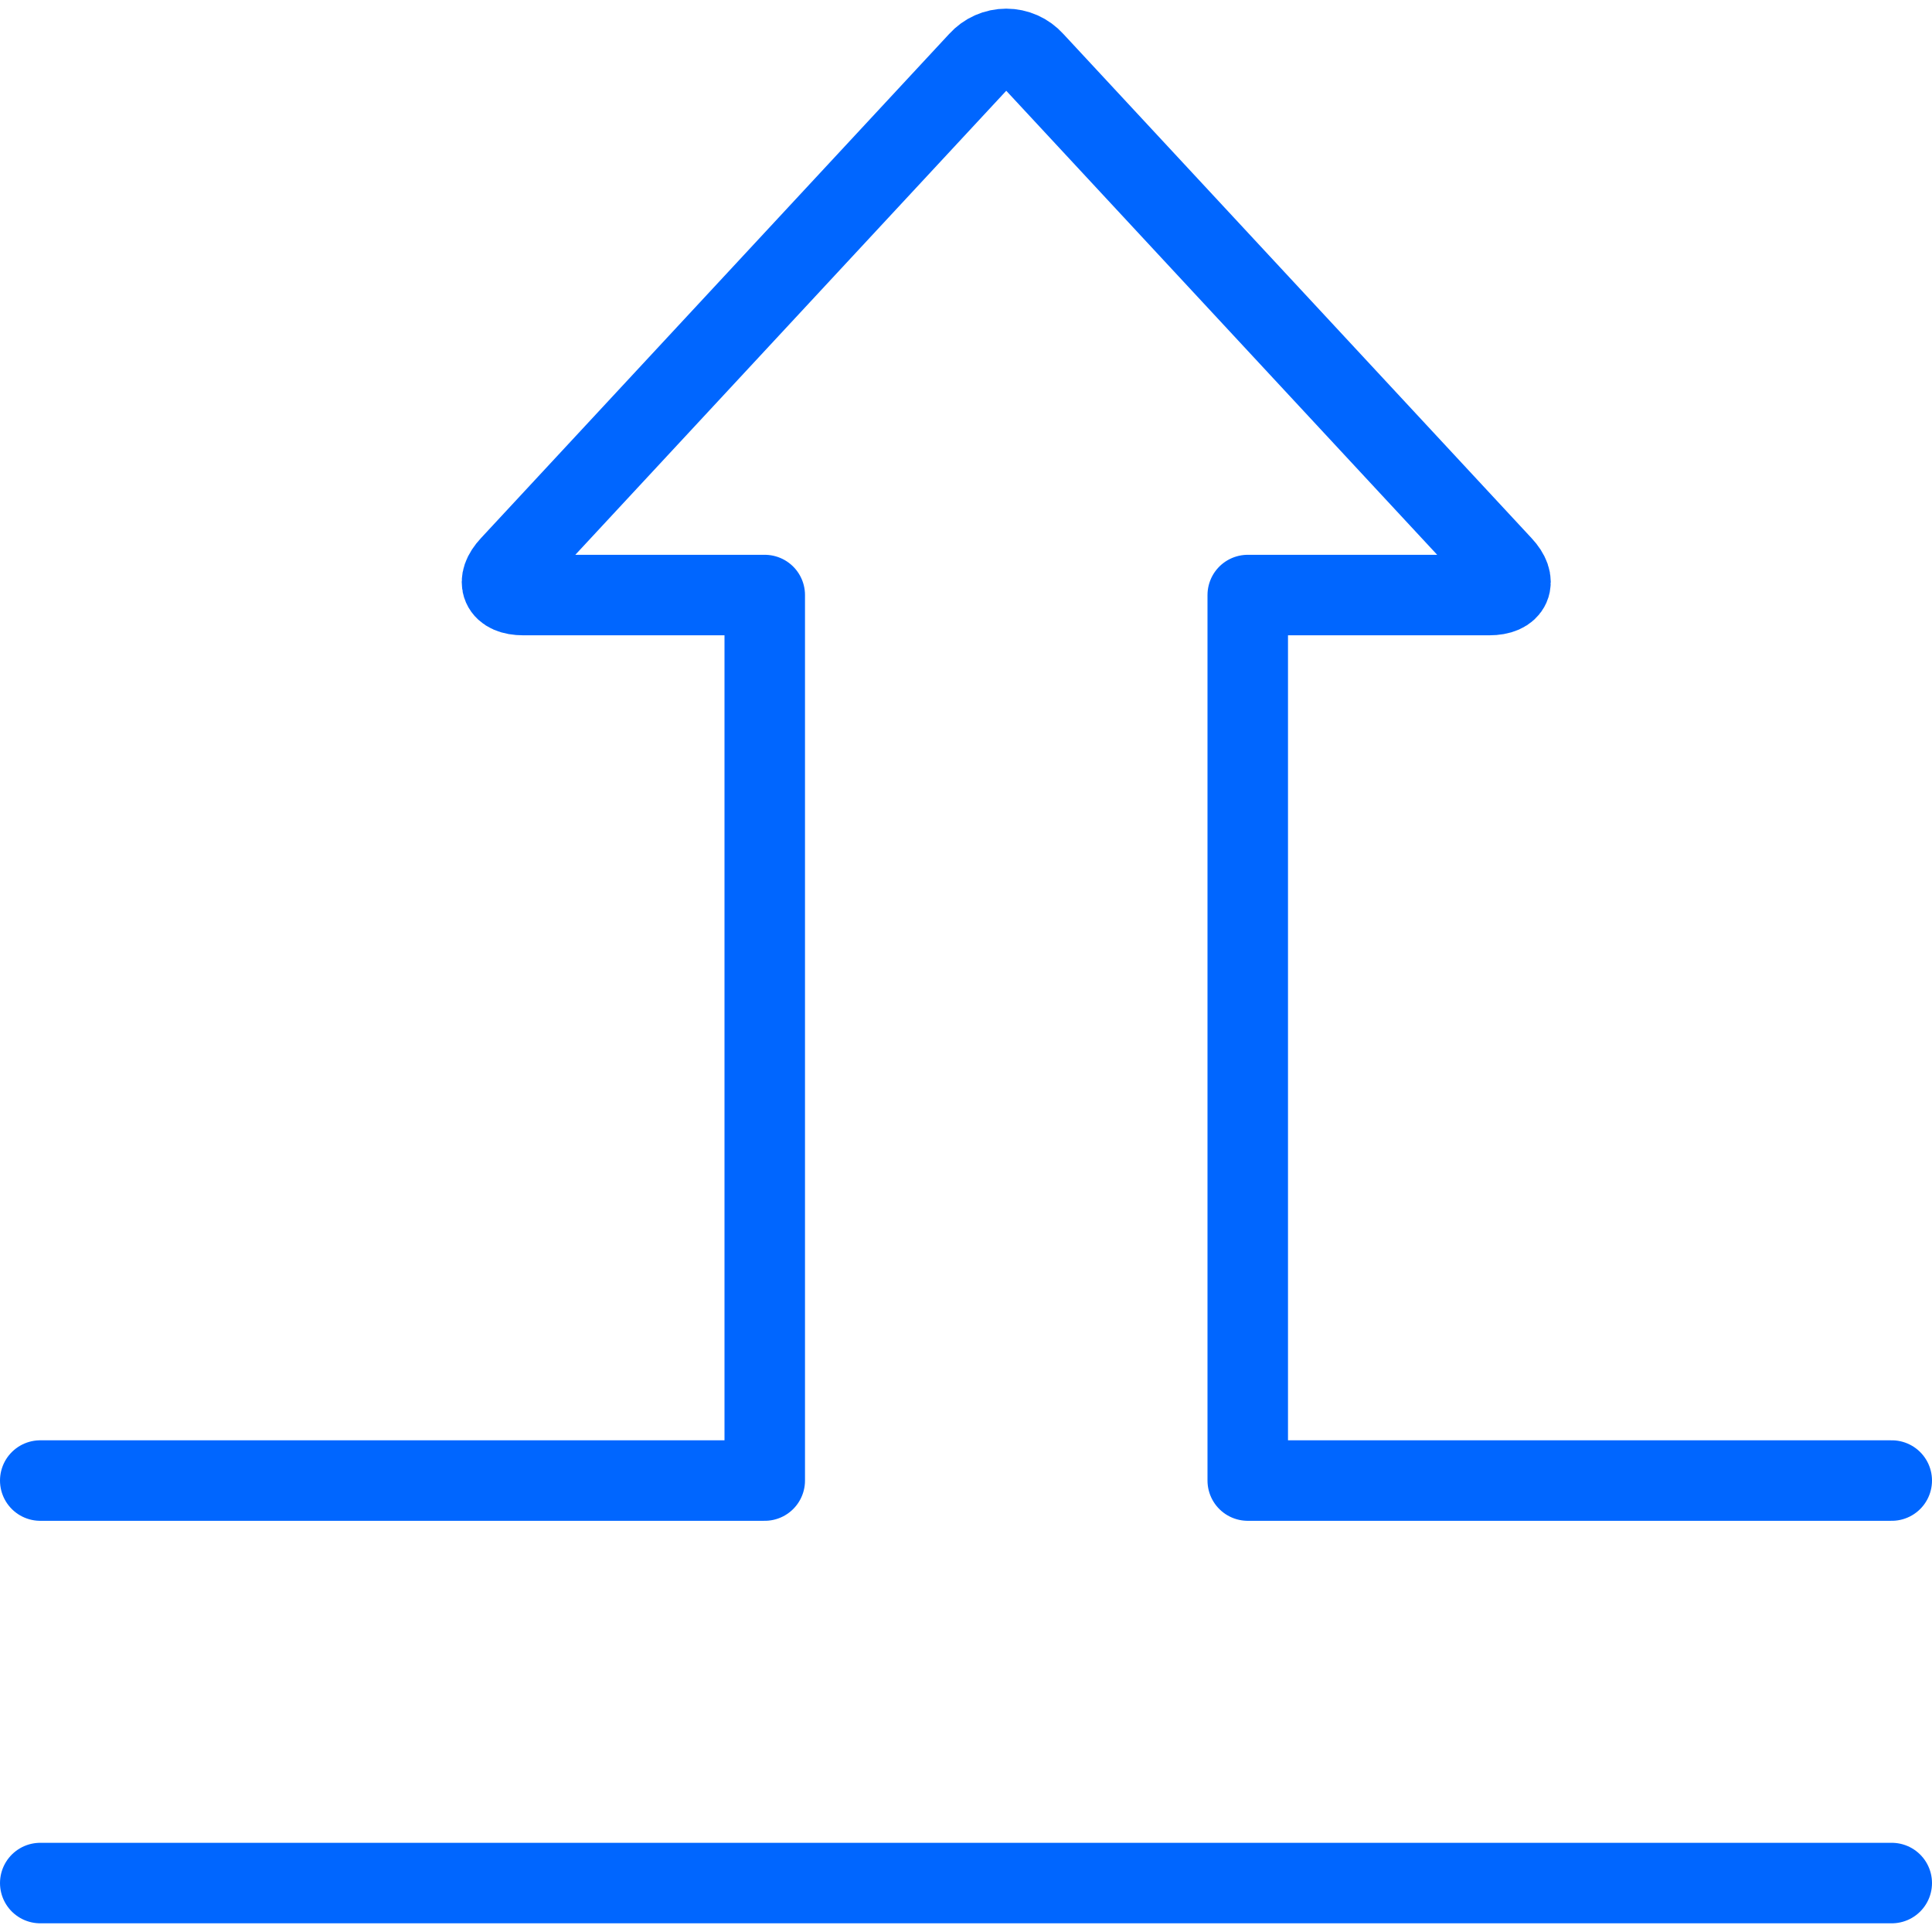 <svg fill="none" height="48" viewBox="0 0 48 48" width="48" xmlns="http://www.w3.org/2000/svg"><g stroke="#06f" stroke-linecap="round" stroke-linejoin="round" stroke-width="2"><path d="m1 36.784h18v-22h-6c-.55 0-.694-.33-.32-.732l11.64-12.534c.086-.095.191-.172.308-.224.117-.052.244-.079.372-.079s.255.027.372.079c.117.052.222.129.308.224l11.64 12.534c.374.4.23.732-.32.732h-6v22h16"/><path d="m47 46.784h-46"/></g></svg>